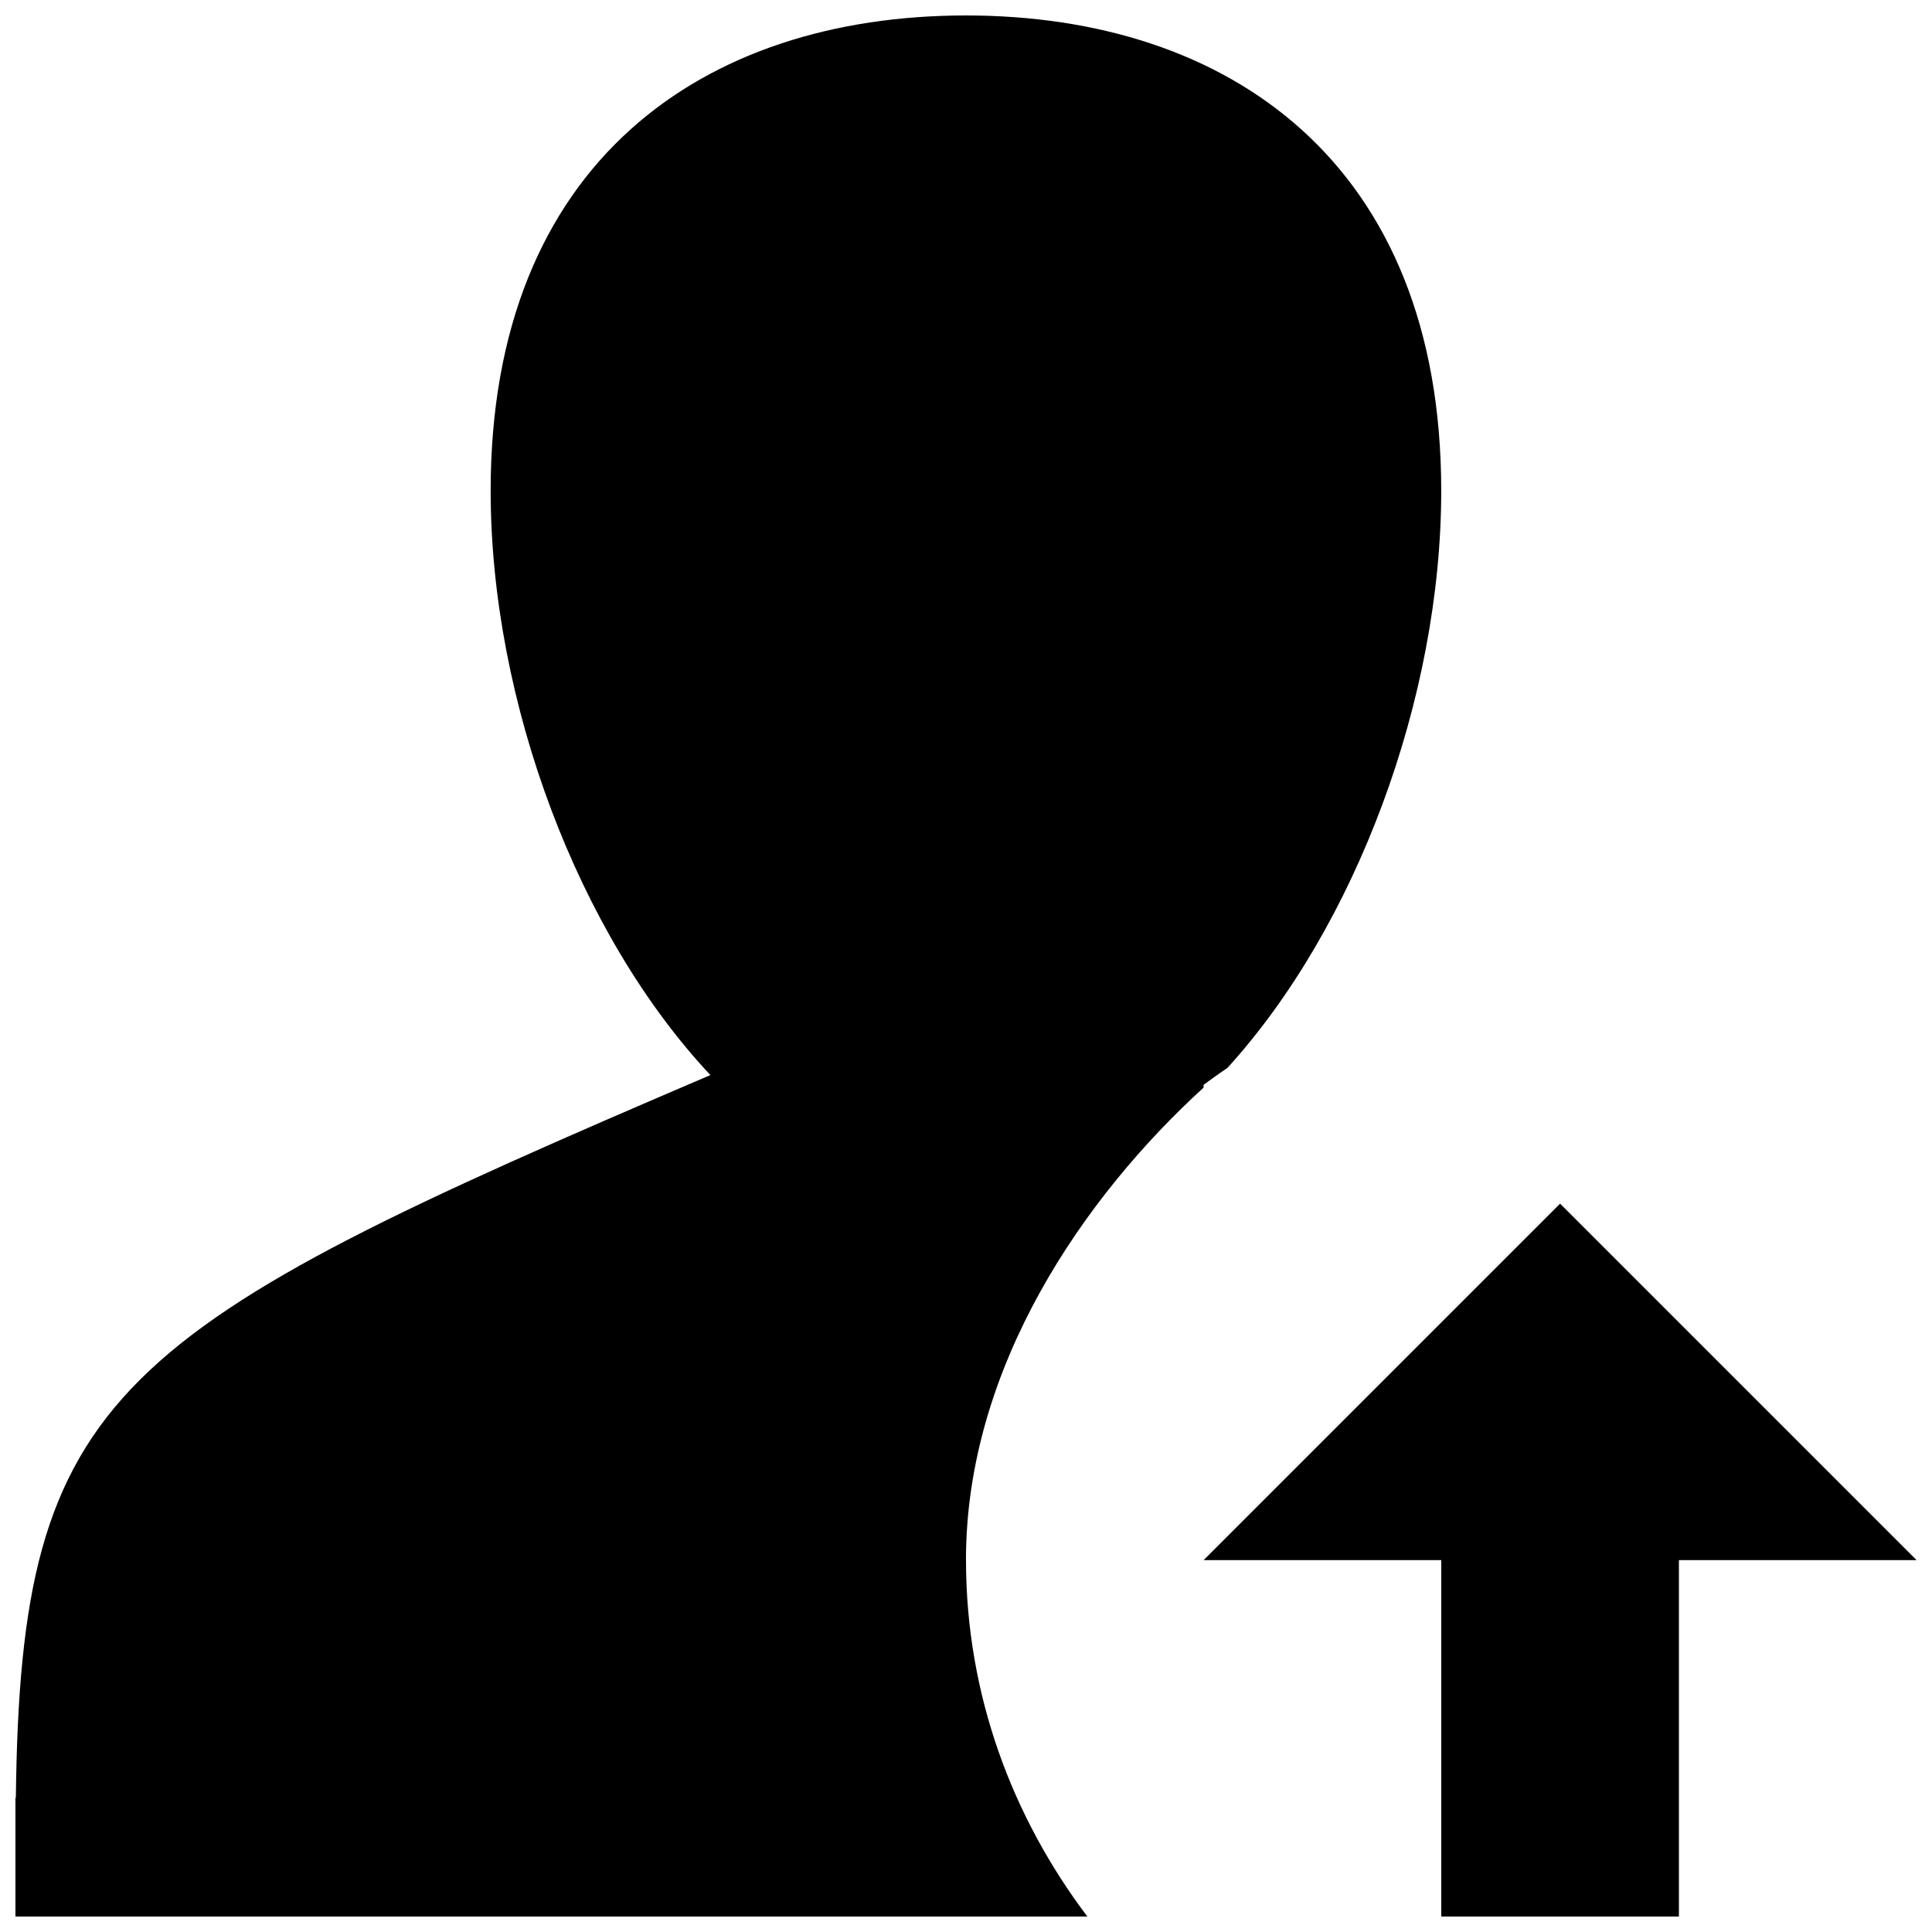 <?xml version="1.0" encoding="UTF-8"?>
<!-- Uploaded to: SVG Repo, www.svgrepo.com, Generator: SVG Repo Mixer Tools -->
<svg width="800px" height="800px" version="1.1" viewBox="144 144 512 512" xmlns="http://www.w3.org/2000/svg">
 <defs>
  <clipPath id="a">
   <path d="m148.09 148.09h503.81v503.81h-503.81z"/>
  </clipPath>
 </defs>
 <g clip-path="url(#a)">
  <path d="m400 557.44c0 35.613 12.234 68.078 32.164 94.465h-284.07v-31.488h0.109c1.258-108.05 25.223-123.62 184.06-191.51-34.98-37.266-58.234-99.074-58.234-154.86 0-86.953 56.395-125.95 125.95-125.95 69.57 0 125.96 38.996 125.96 125.95 0 54.852-22.578 115.5-56.648 152.95-1.965 1.289-6.324 4.488-6.324 4.488v0.738c-31.488 28.719-62.977 73.855-62.977 125.21zm157.44-94.461-94.465 94.465h62.977v94.465h62.977v-94.465h62.977z"/>
 </g>
</svg>
